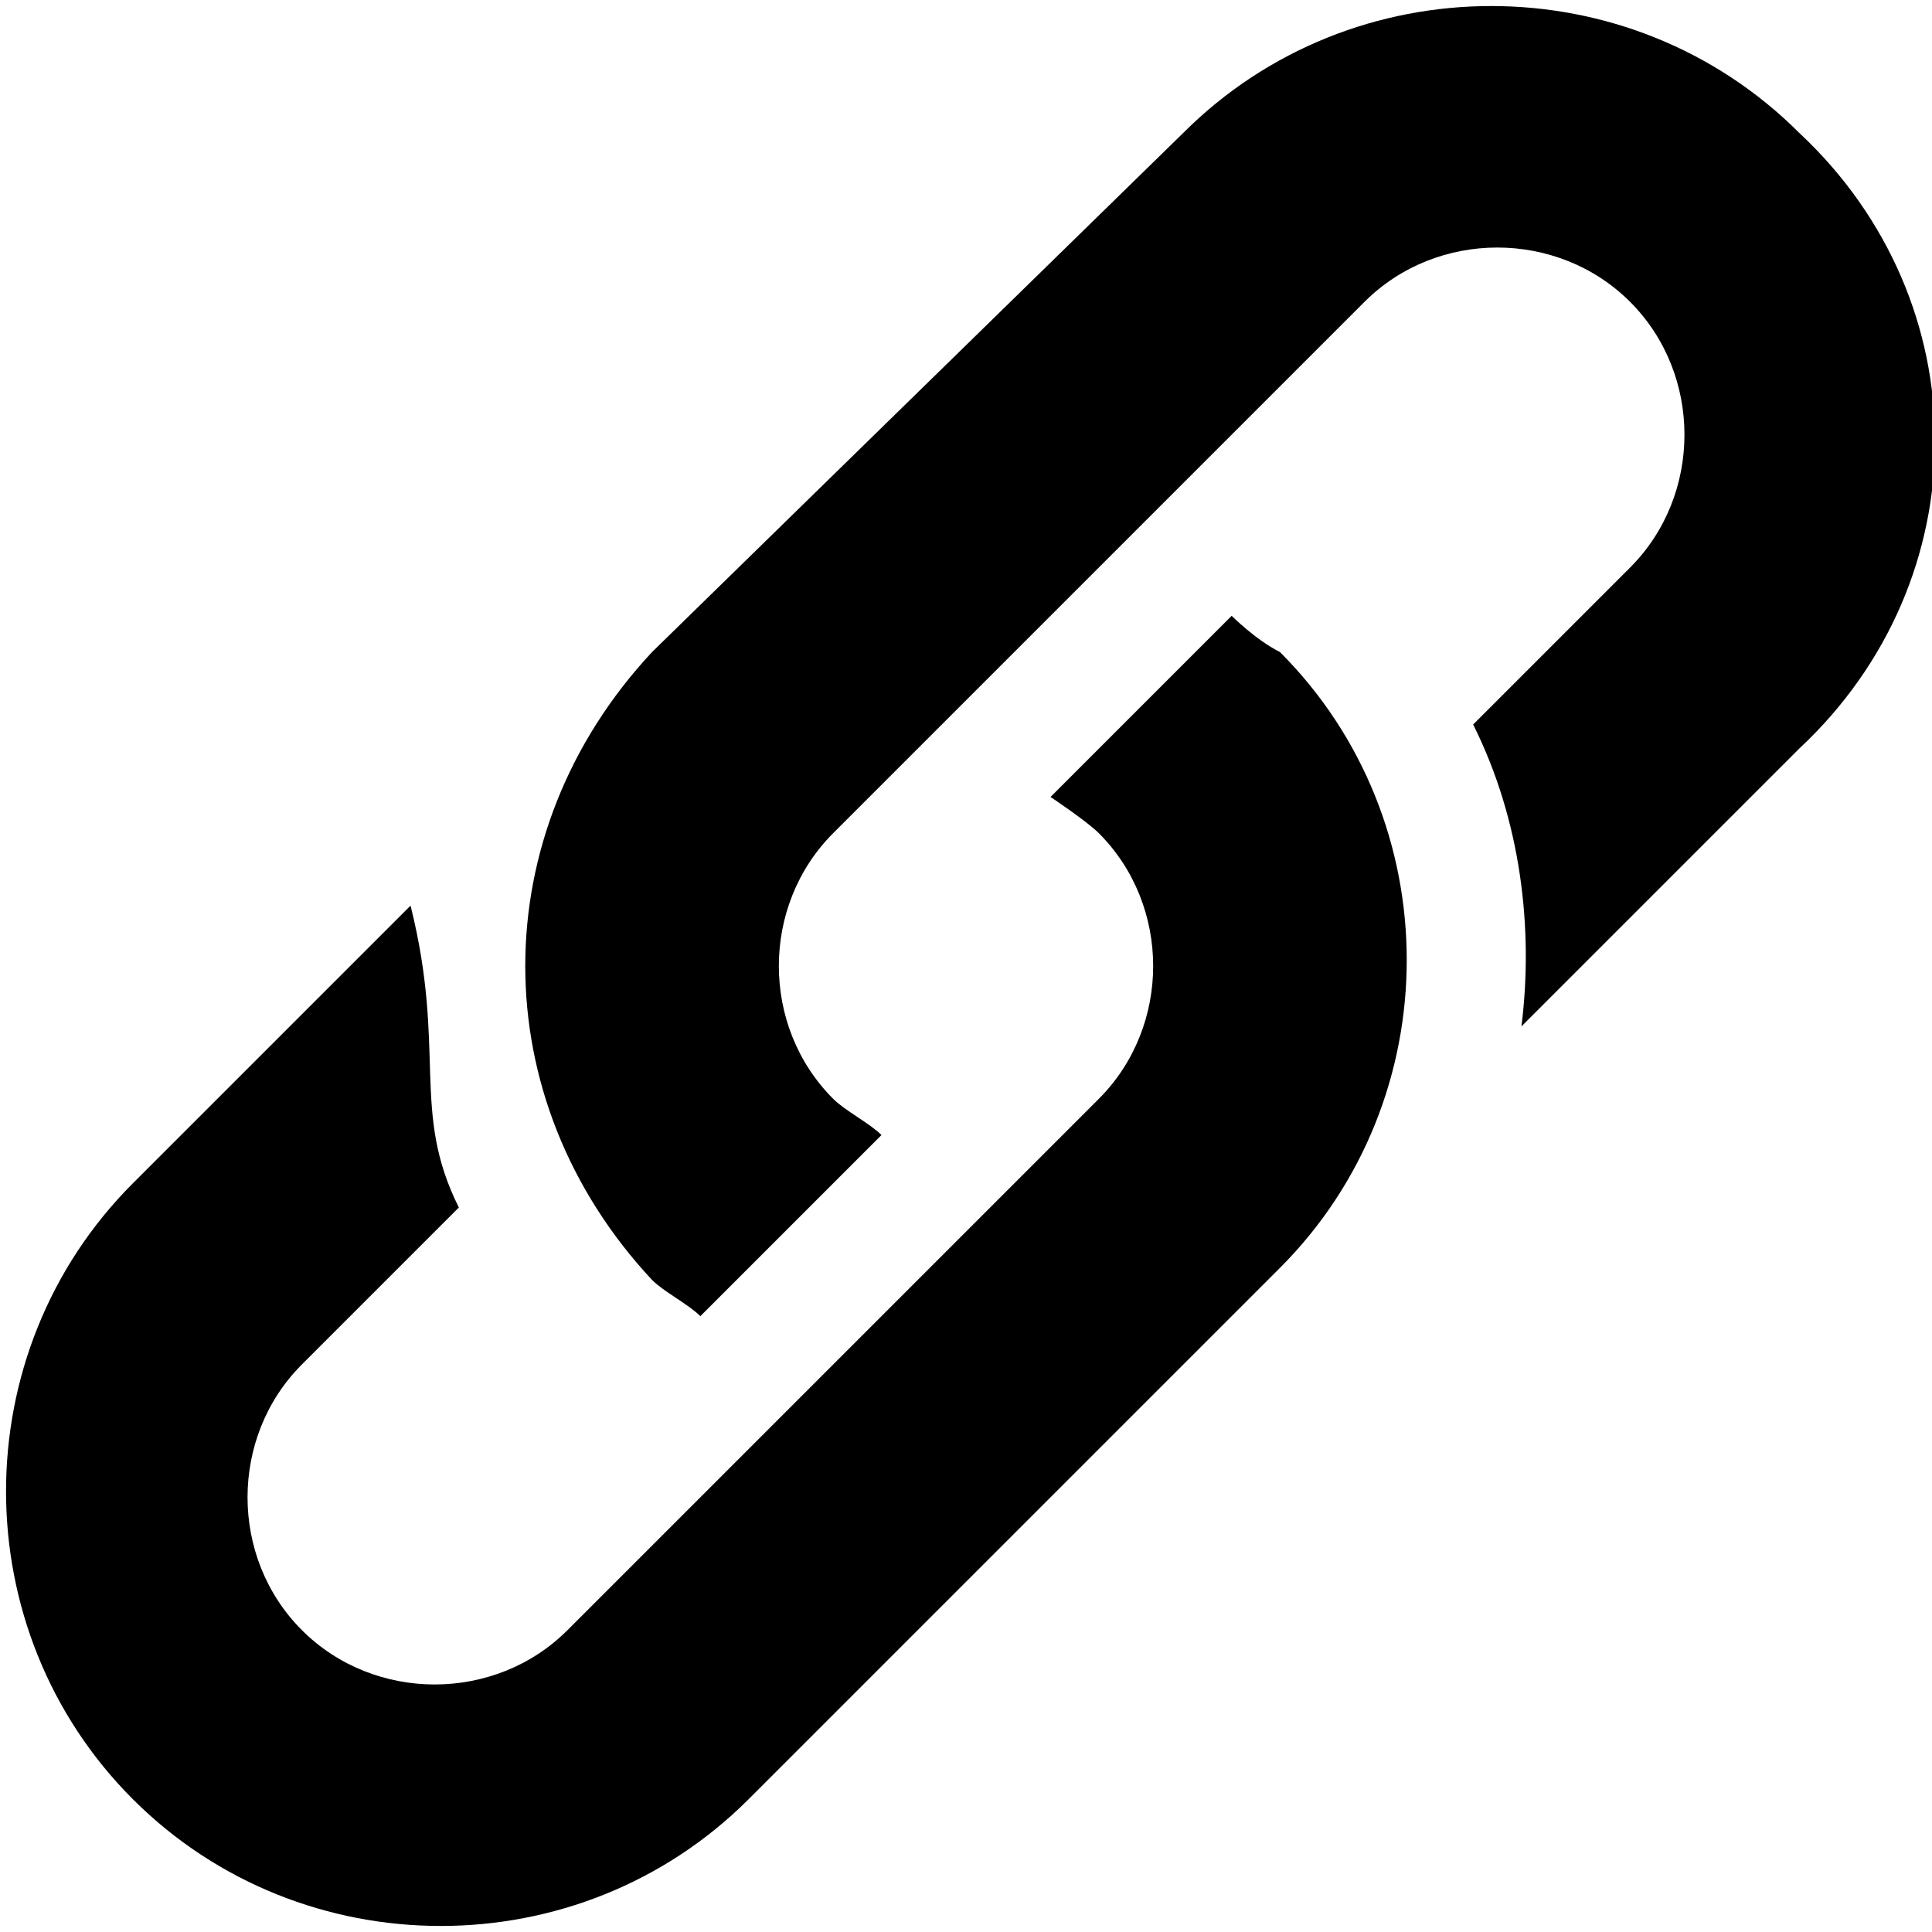 <svg xmlns="http://www.w3.org/2000/svg" width="24" height="24" viewBox="0 0 16 16"><path fill="#000000" d="M14.9 1.1c-1.4-1.4-3.7-1.4-5.1 0L5.4 5.4C4 6.9 4 9.1 5.4 10.6c.1.1.3.2.4.3l1.5-1.5c-.1-.1-.3-.2-.4-.3c-.6-.6-.6-1.6 0-2.2l4.4-4.4c.6-.6 1.6-.6 2.2 0s.6 1.6 0 2.2L12.2 6c.4.8.5 1.7.4 2.5l2.3-2.3c1.5-1.4 1.5-3.7 0-5.1z"/><path fill="#000000" d="M10.2 5.1L8.7 6.6s.3.2.4.3c.6.6.6 1.6 0 2.2l-4.4 4.4c-.6.6-1.6.6-2.2 0s-.6-1.6 0-2.2L3.8 10c-.4-.8-.1-1.3-.4-2.5L1.1 9.8c-1.4 1.4-1.4 3.7 0 5.1s3.7 1.4 5.1 0l4.4-4.4c1.4-1.4 1.4-3.7 0-5.1c-.2-.1-.4-.3-.4-.3z"/></svg>